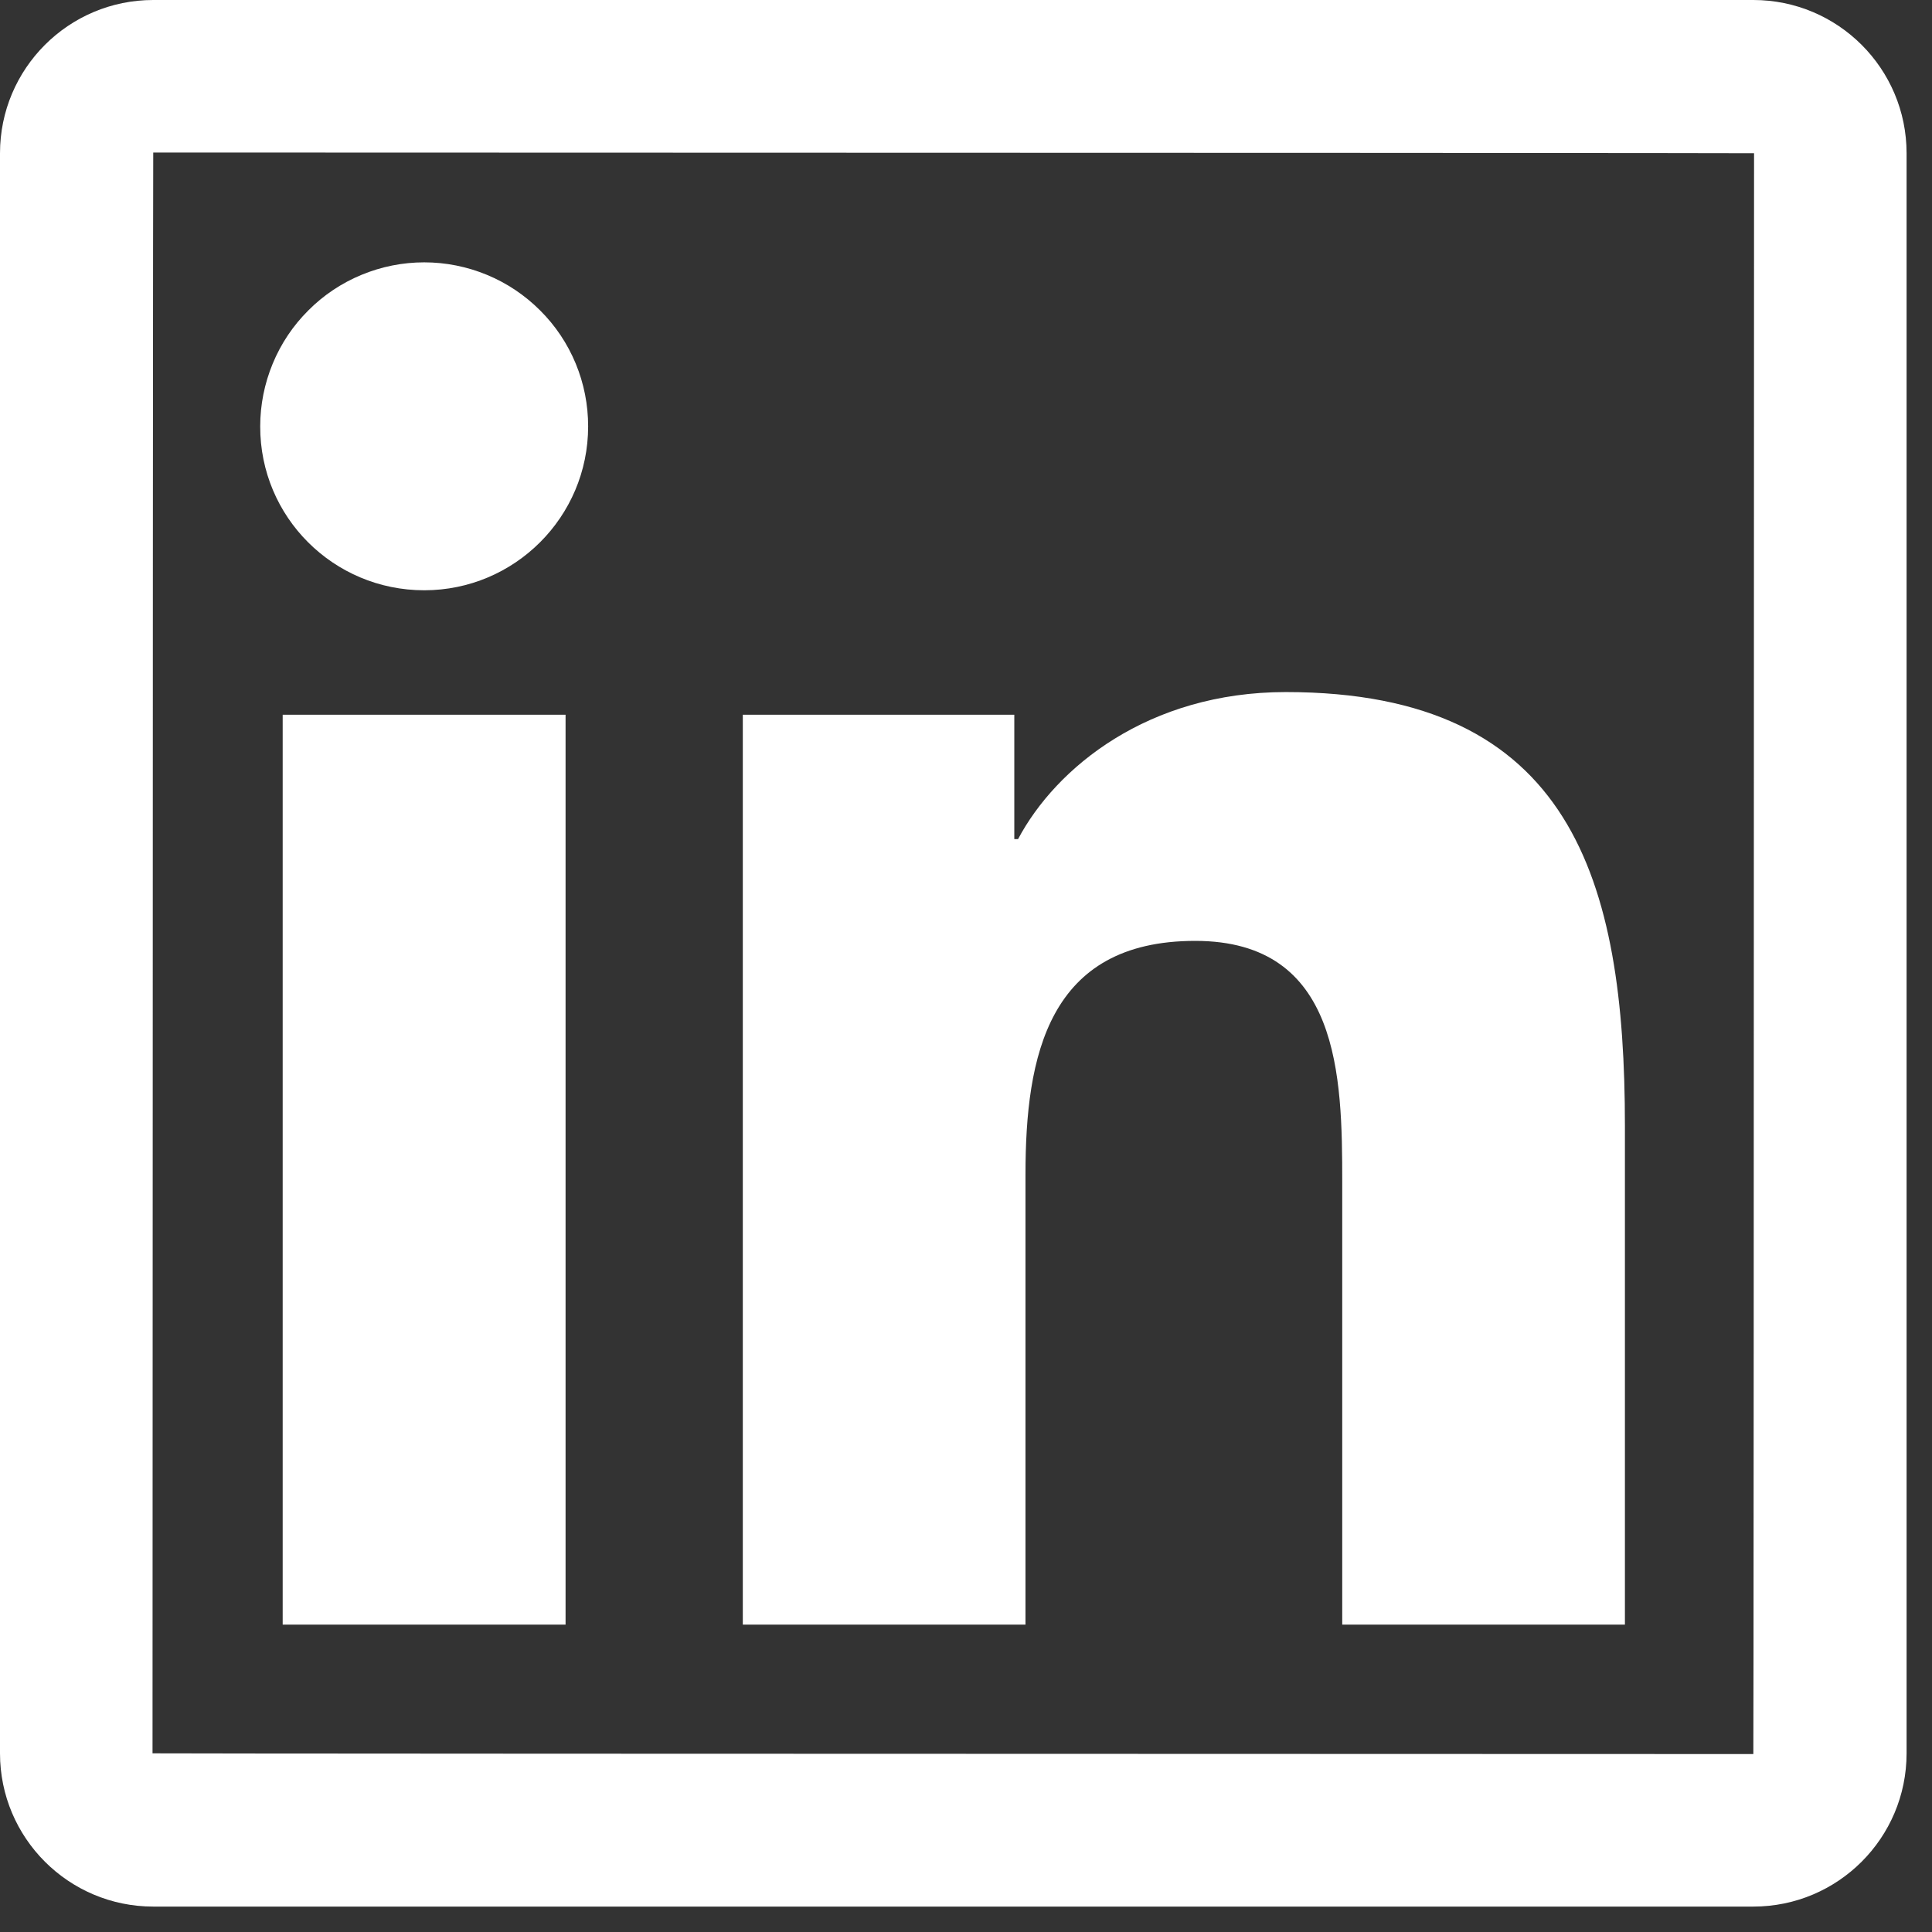 <?xml version="1.0" encoding="UTF-8" standalone="no"?>
<!DOCTYPE svg PUBLIC "-//W3C//DTD SVG 1.1//EN" "http://www.w3.org/Graphics/SVG/1.1/DTD/svg11.dtd">
<svg width="100%" height="100%" viewBox="0 0 19 19" version="1.1" xmlns="http://www.w3.org/2000/svg" xmlns:xlink="http://www.w3.org/1999/xlink" xml:space="preserve" xmlns:serif="http://www.serif.com/" style="fill-rule:evenodd;clip-rule:evenodd;stroke-linejoin:round;stroke-miterlimit:2;">
    <rect x="0" y="0" width="19" height="19" fill="#333333" stroke="none"/>
    <g transform="matrix(1,0,0,1,-2.625,-2.625)">
        <path d="M19.868,2.625L4.132,2.625C3.3,2.625 2.625,3.3 2.625,4.132L2.625,19.868C2.625,20.7 3.3,21.375 4.132,21.375L19.868,21.375C20.7,21.375 21.375,20.7 21.375,19.868L21.375,4.132C21.375,3.3 20.7,2.625 19.868,2.625ZM19.868,19.875C9.373,19.873 4.125,19.87 4.125,19.868C4.127,9.373 4.13,4.125 4.132,4.125C14.627,4.127 19.875,4.13 19.875,4.132C19.873,14.627 19.87,19.875 19.868,19.875ZM5.405,9.654L8.187,9.654L8.187,18.602L5.405,18.602L5.405,9.654ZM6.797,8.43C7.685,8.43 8.409,7.709 8.409,6.818C8.409,6.606 8.368,6.397 8.287,6.201C8.206,6.005 8.087,5.827 7.937,5.678C7.787,5.528 7.61,5.409 7.414,5.328C7.218,5.247 7.009,5.205 6.797,5.205C6.585,5.205 6.375,5.247 6.18,5.328C5.984,5.409 5.806,5.528 5.657,5.678C5.507,5.827 5.388,6.005 5.307,6.201C5.226,6.397 5.184,6.606 5.184,6.818C5.182,7.709 5.904,8.43 6.797,8.43ZM12.71,14.175C12.71,13.008 12.933,11.878 14.379,11.878C15.804,11.878 15.825,13.212 15.825,14.25L15.825,18.602L18.605,18.602L18.605,13.695C18.605,11.285 18.084,9.431 15.27,9.431C13.917,9.431 13.01,10.174 12.637,10.877L12.6,10.877L12.6,9.654L9.93,9.654L9.93,18.602L12.71,18.602L12.71,14.175Z" style="fill:white;fill-rule:nonzero;"/>
    </g>
</svg>
